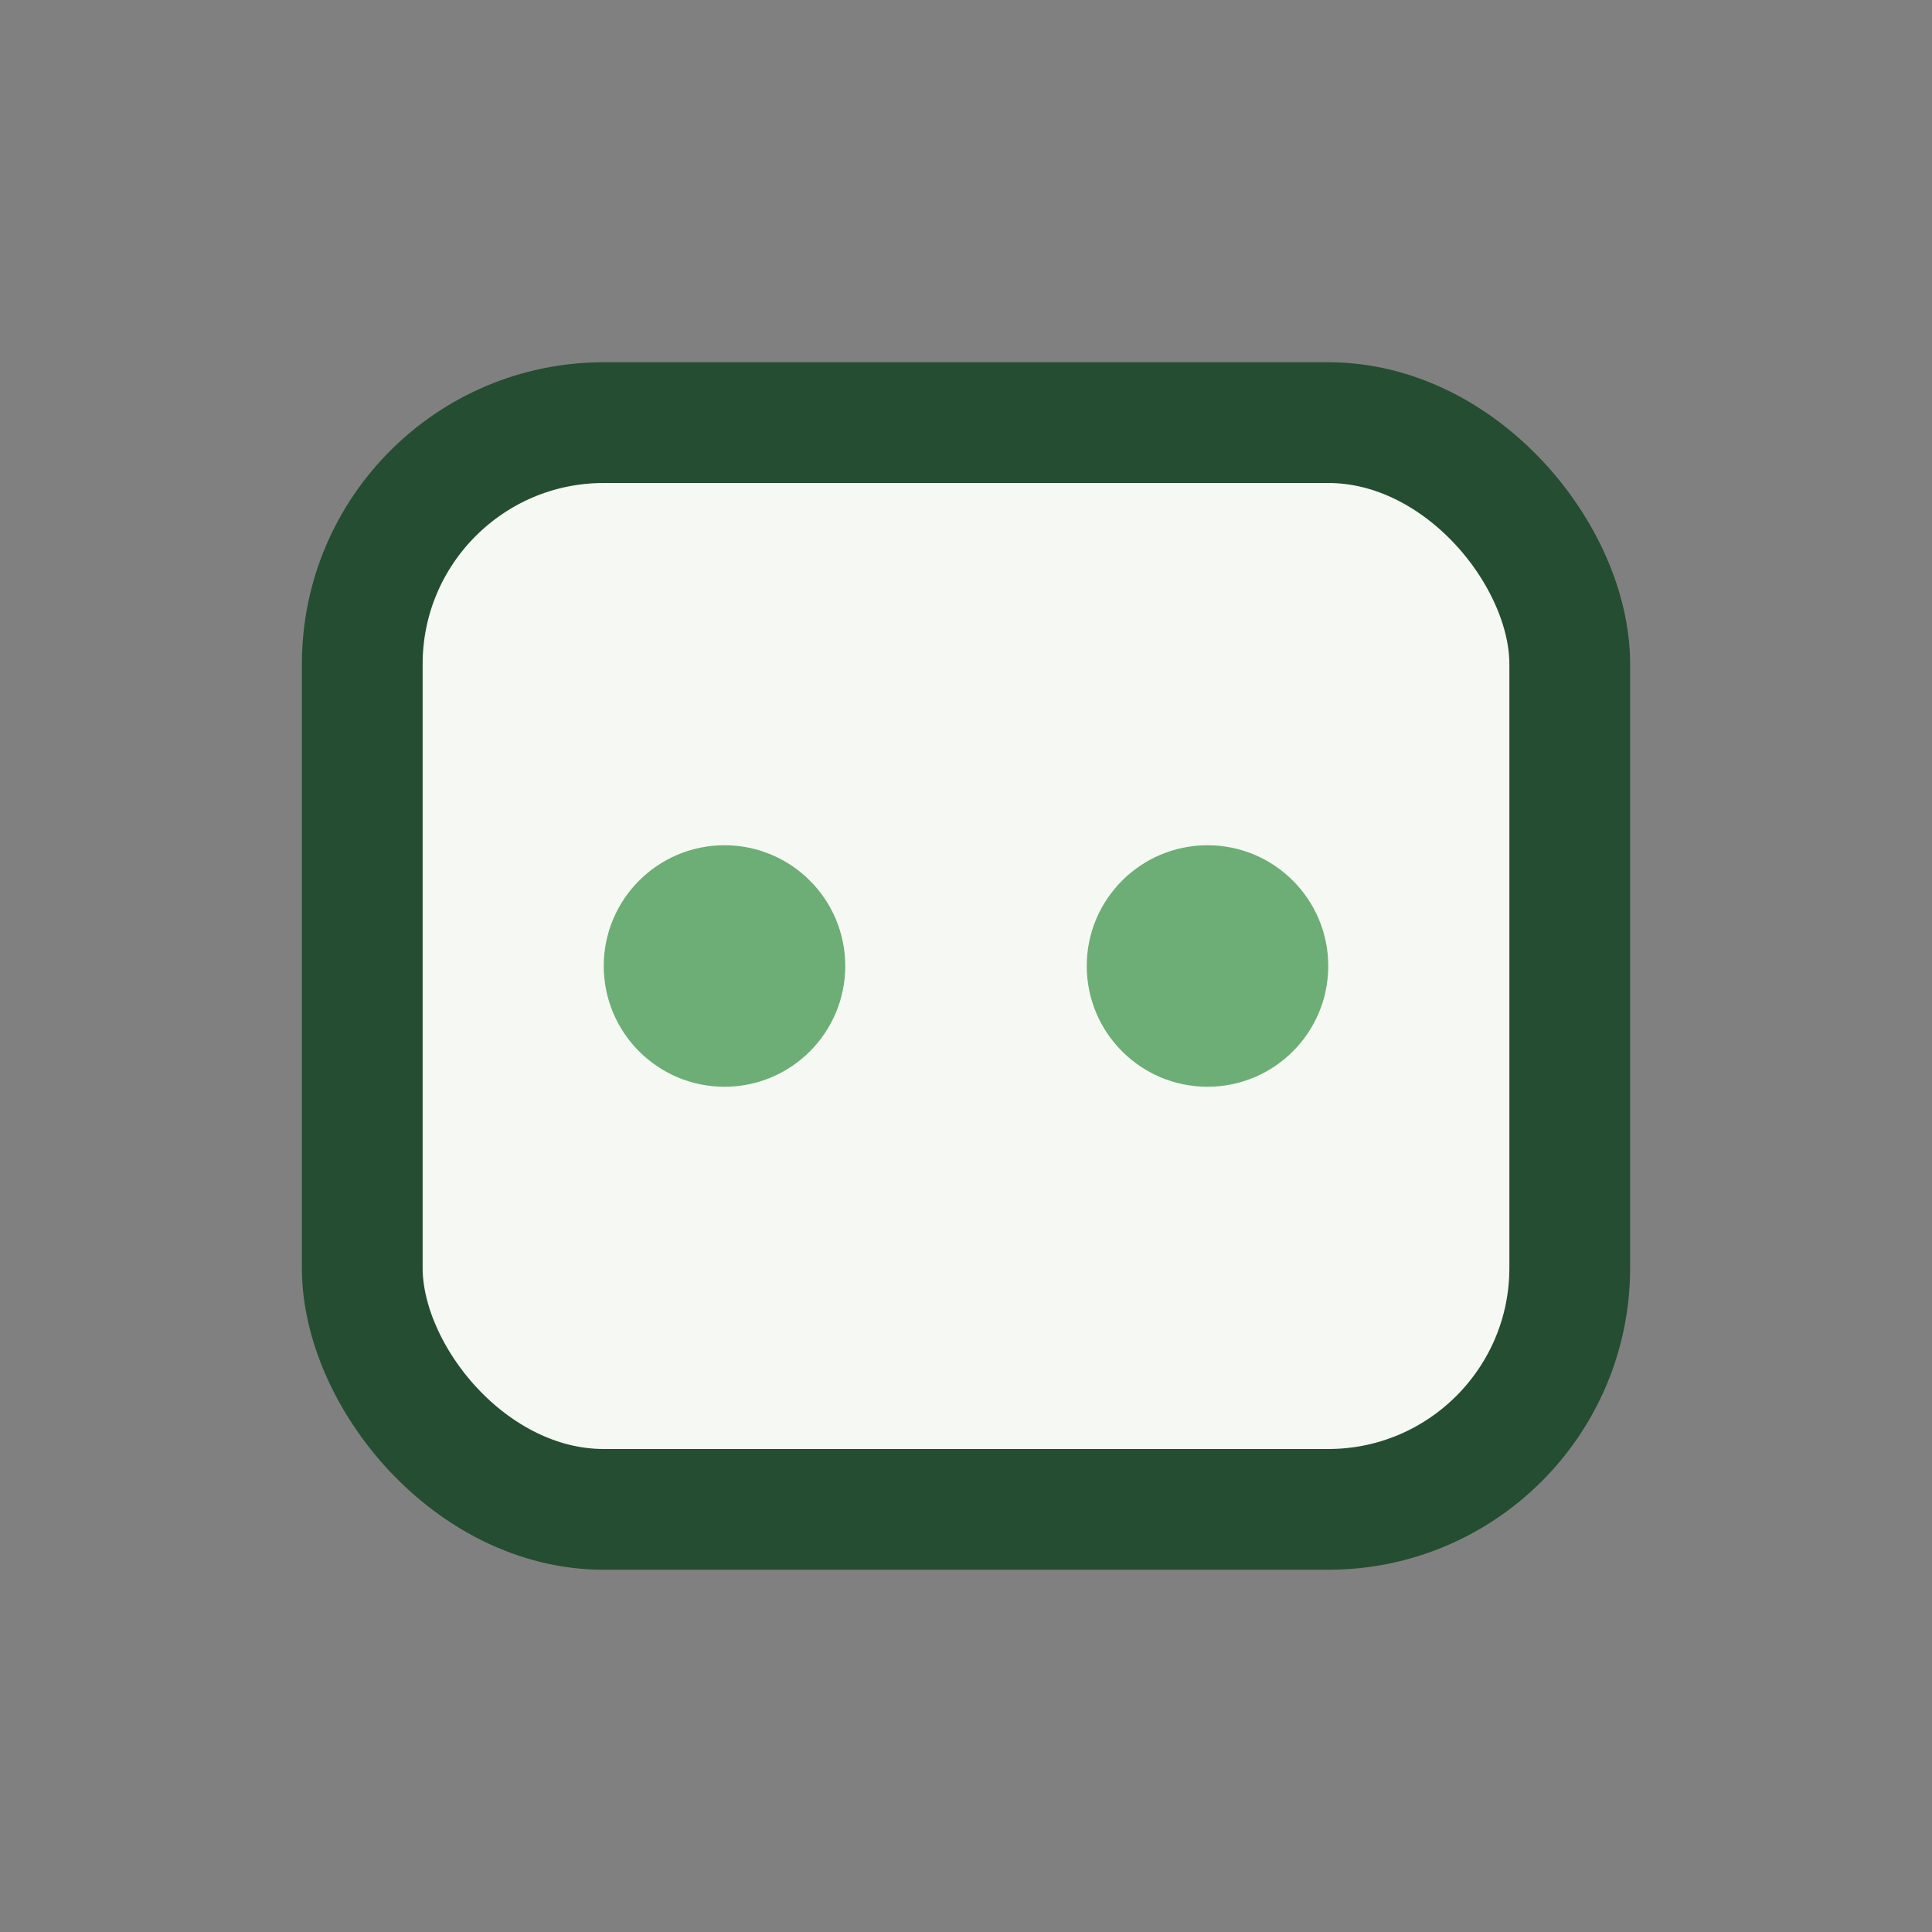 <?xml version="1.0" encoding="UTF-8"?>
<svg xmlns="http://www.w3.org/2000/svg" width="32" height="32" viewBox="0 0 32 32"><rect x="0" y="0" width="32" height="32" fill="#808080" stroke="none"/><rect x="6" y="7" width="20" height="18" rx="4" fill="#F6F8F3" stroke="#254D32" stroke-width="2"/><circle cx="12" cy="16" r="2" fill="#6CAE75"/><circle cx="20" cy="16" r="2" fill="#6CAE75"/></svg>